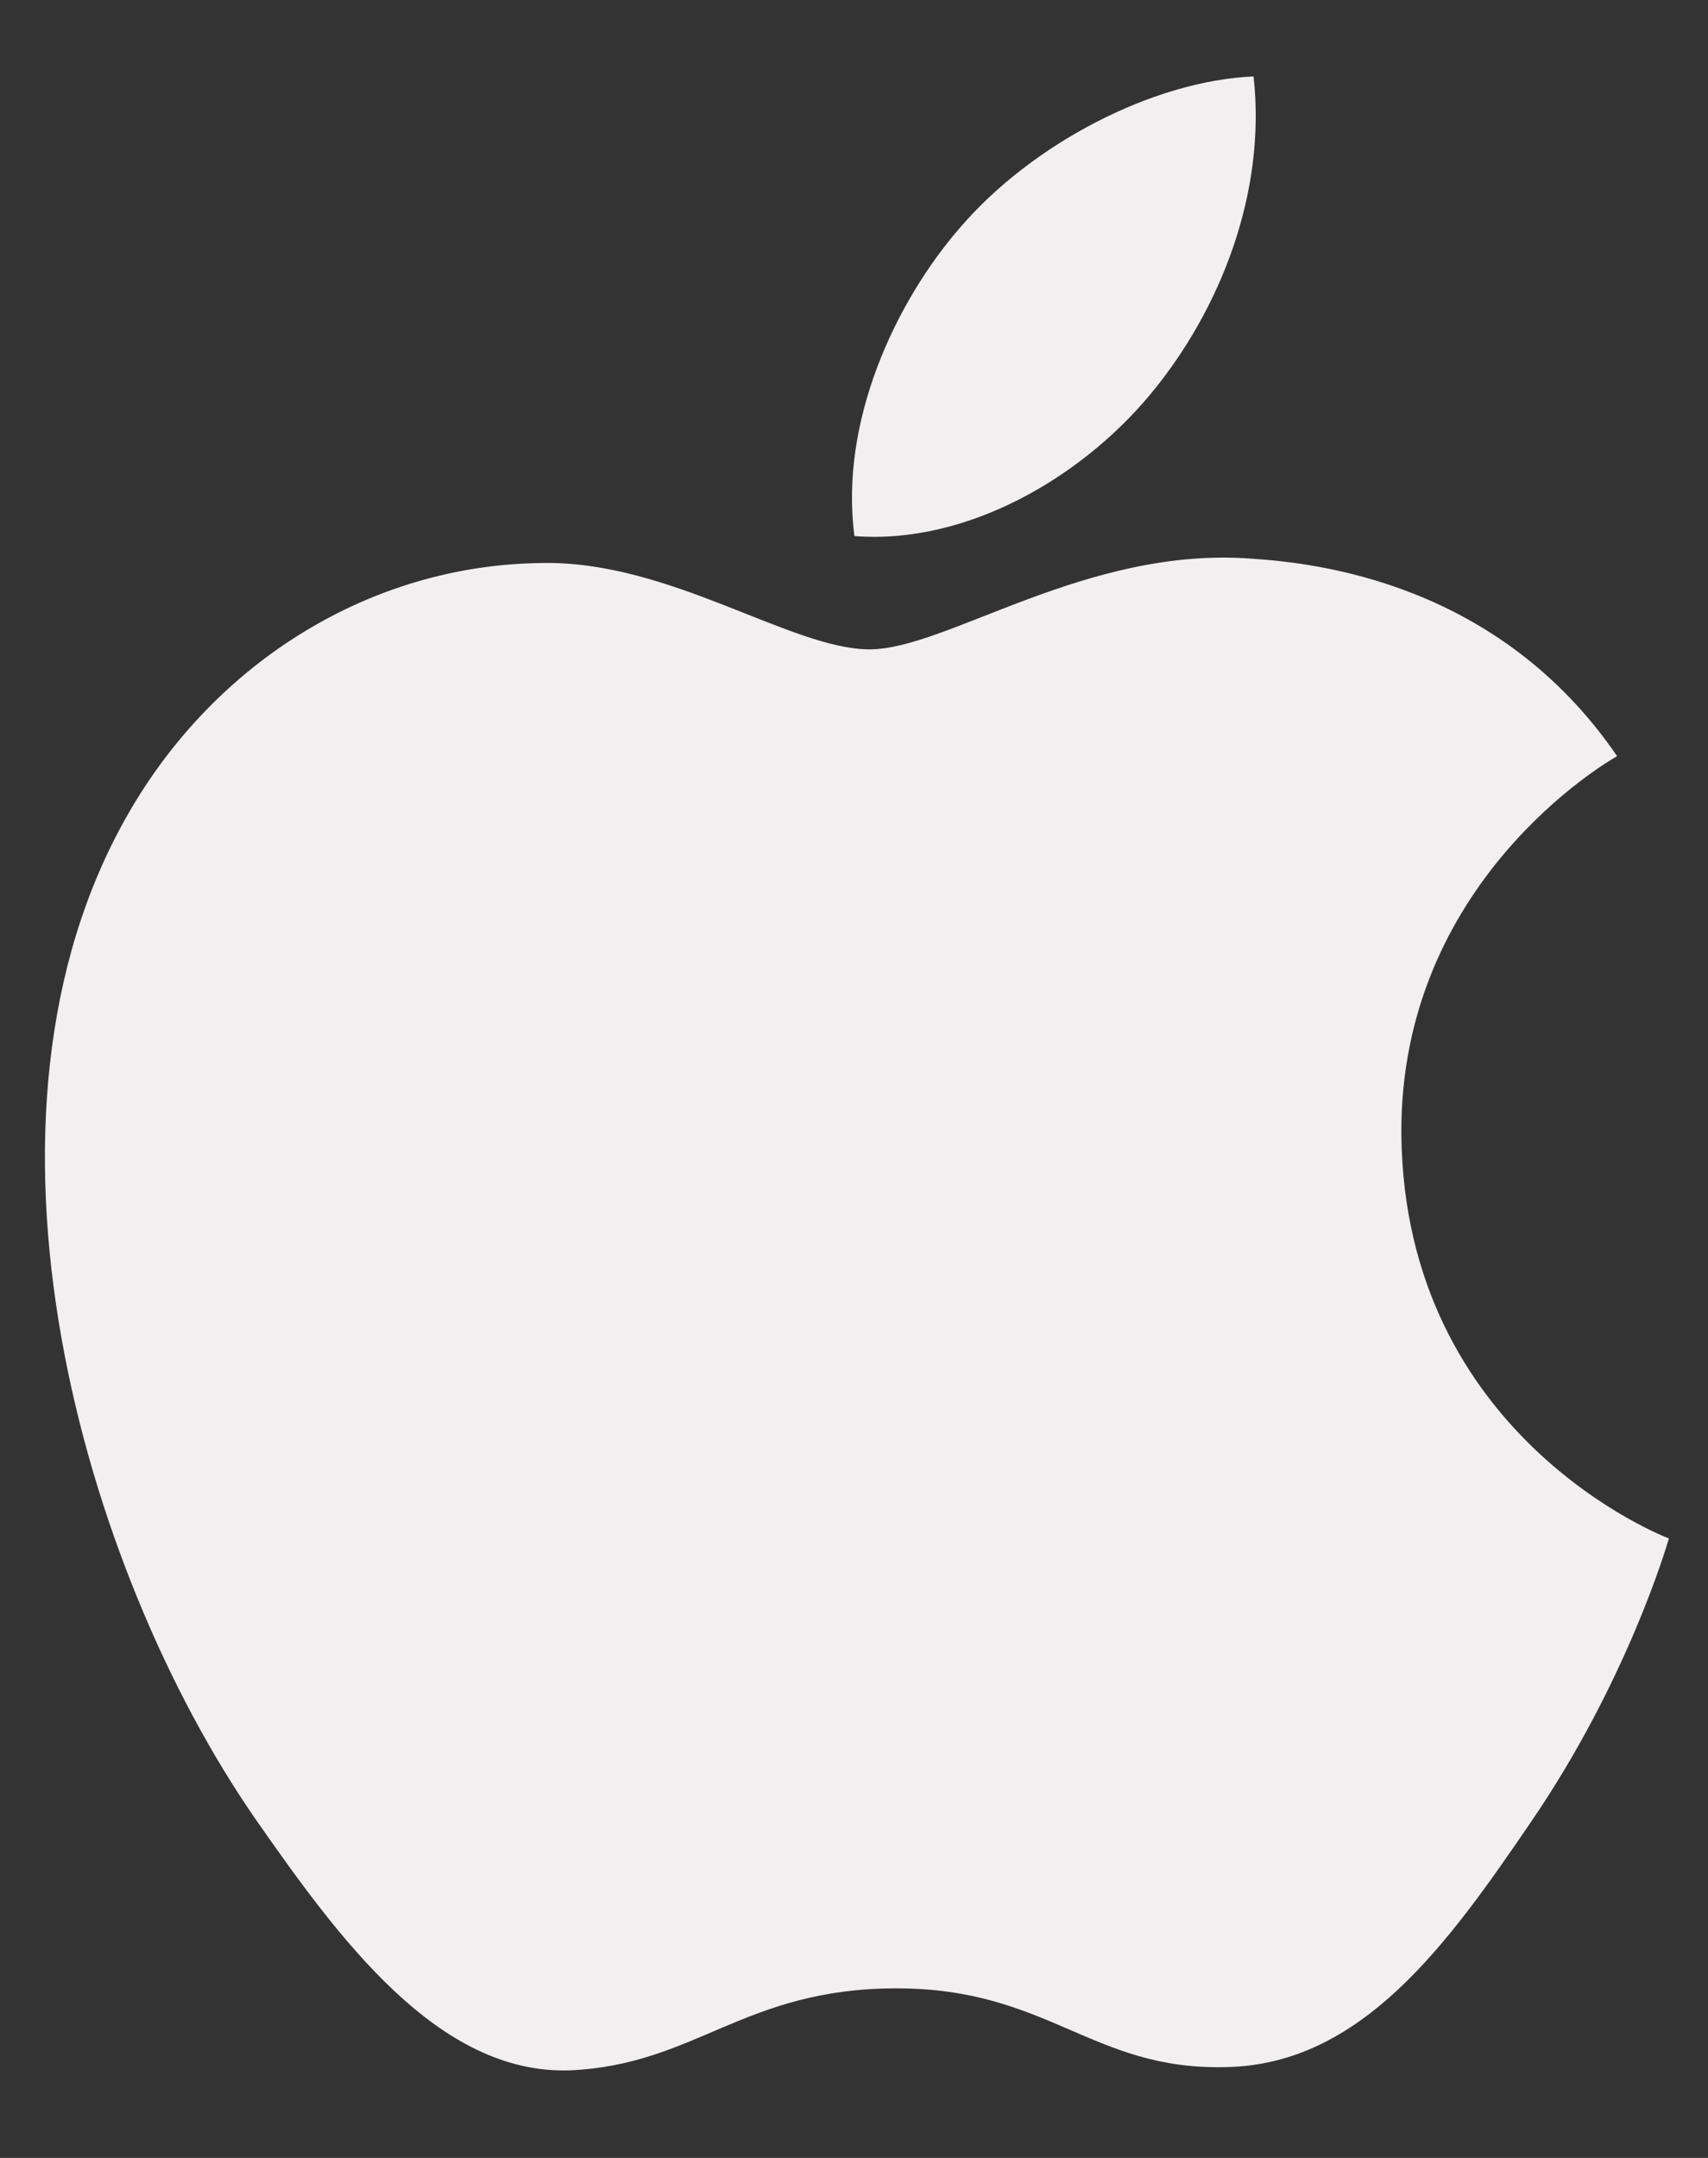 <svg width="19" height="24" viewBox="0 0 19 24" fill="none" xmlns="http://www.w3.org/2000/svg">
<rect x="0" y="0" width="19" height="24" fill="#333333" stroke="none"/>
<path d="M9.673 7.222C8.797 7.222 7.441 6.226 6.013 6.262C4.129 6.286 2.401 7.354 1.429 9.046C-0.527 12.442 0.925 17.458 2.833 20.218C3.769 21.562 4.873 23.074 6.337 23.026C7.741 22.966 8.269 22.114 9.973 22.114C11.665 22.114 12.145 23.026 13.633 22.99C15.145 22.966 16.105 21.622 17.029 20.266C18.097 18.706 18.541 17.194 18.565 17.11C18.529 17.098 15.625 15.982 15.589 12.622C15.565 9.814 17.881 8.47 17.989 8.41C16.669 6.478 14.641 6.262 13.933 6.214C12.085 6.07 10.537 7.222 9.673 7.222ZM12.793 4.39C13.573 3.454 14.089 2.146 13.945 0.85C12.829 0.898 11.485 1.594 10.681 2.53C9.961 3.358 9.337 4.69 9.505 5.962C10.741 6.058 12.013 5.326 12.793 4.39Z" fill="#F1EFEF"/>
</svg>
